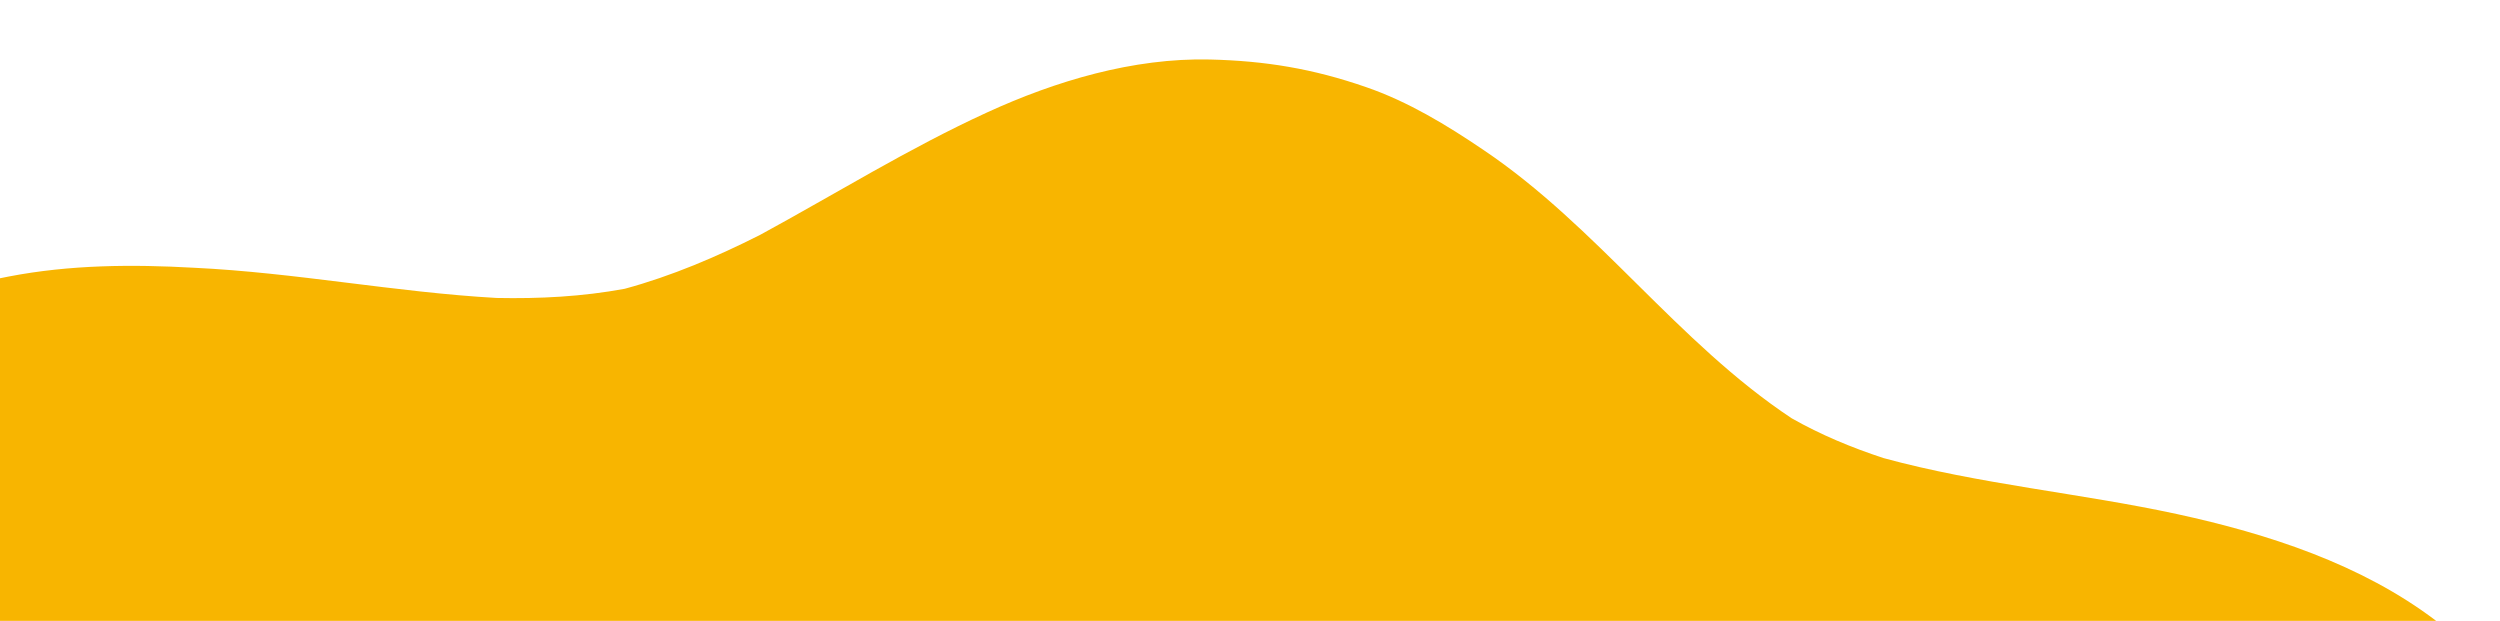<?xml version="1.0" encoding="utf-8"?>
<!-- Generator: Adobe Illustrator 27.2.0, SVG Export Plug-In . SVG Version: 6.00 Build 0)  -->
<svg version="1.1" id="レイヤー_1" xmlns="http://www.w3.org/2000/svg" xmlns:xlink="http://www.w3.org/1999/xlink" x="0px"
	 y="0px" viewBox="0 0 571.4 141.9" style="enable-background:new 0 0 571.4 141.9;" xml:space="preserve">
<style type="text/css">
	.st0{fill:#F8B500;}
</style>
<path class="st0" d="M430.5,104.7c-7.3-2.4-14.3-5.3-21-9.1c-26.1-17.3-44.4-43.8-70.4-61.3c-8.4-5.7-17.3-11.1-26.9-14.4
	c-12.1-4.2-23-6-35.7-6.3c-17.5-0.4-35.2,4.9-50.9,12.1c-17.9,8.2-34.6,18.6-51.9,28c-9.9,5-20.2,9.4-30.9,12.3
	c-9.7,1.8-19.5,2.3-29.3,2.1c-23.1-1.3-46-5.8-69.1-6.9C30.2,60.4,16,60.5,2,63.2c-0.7,0.1-1.3,0.3-2,0.4v78.3h556.8
	c-17.1-13-38.5-19.9-59.2-24.4C475.4,112.7,452.5,110.7,430.5,104.7z"/>
</svg>
